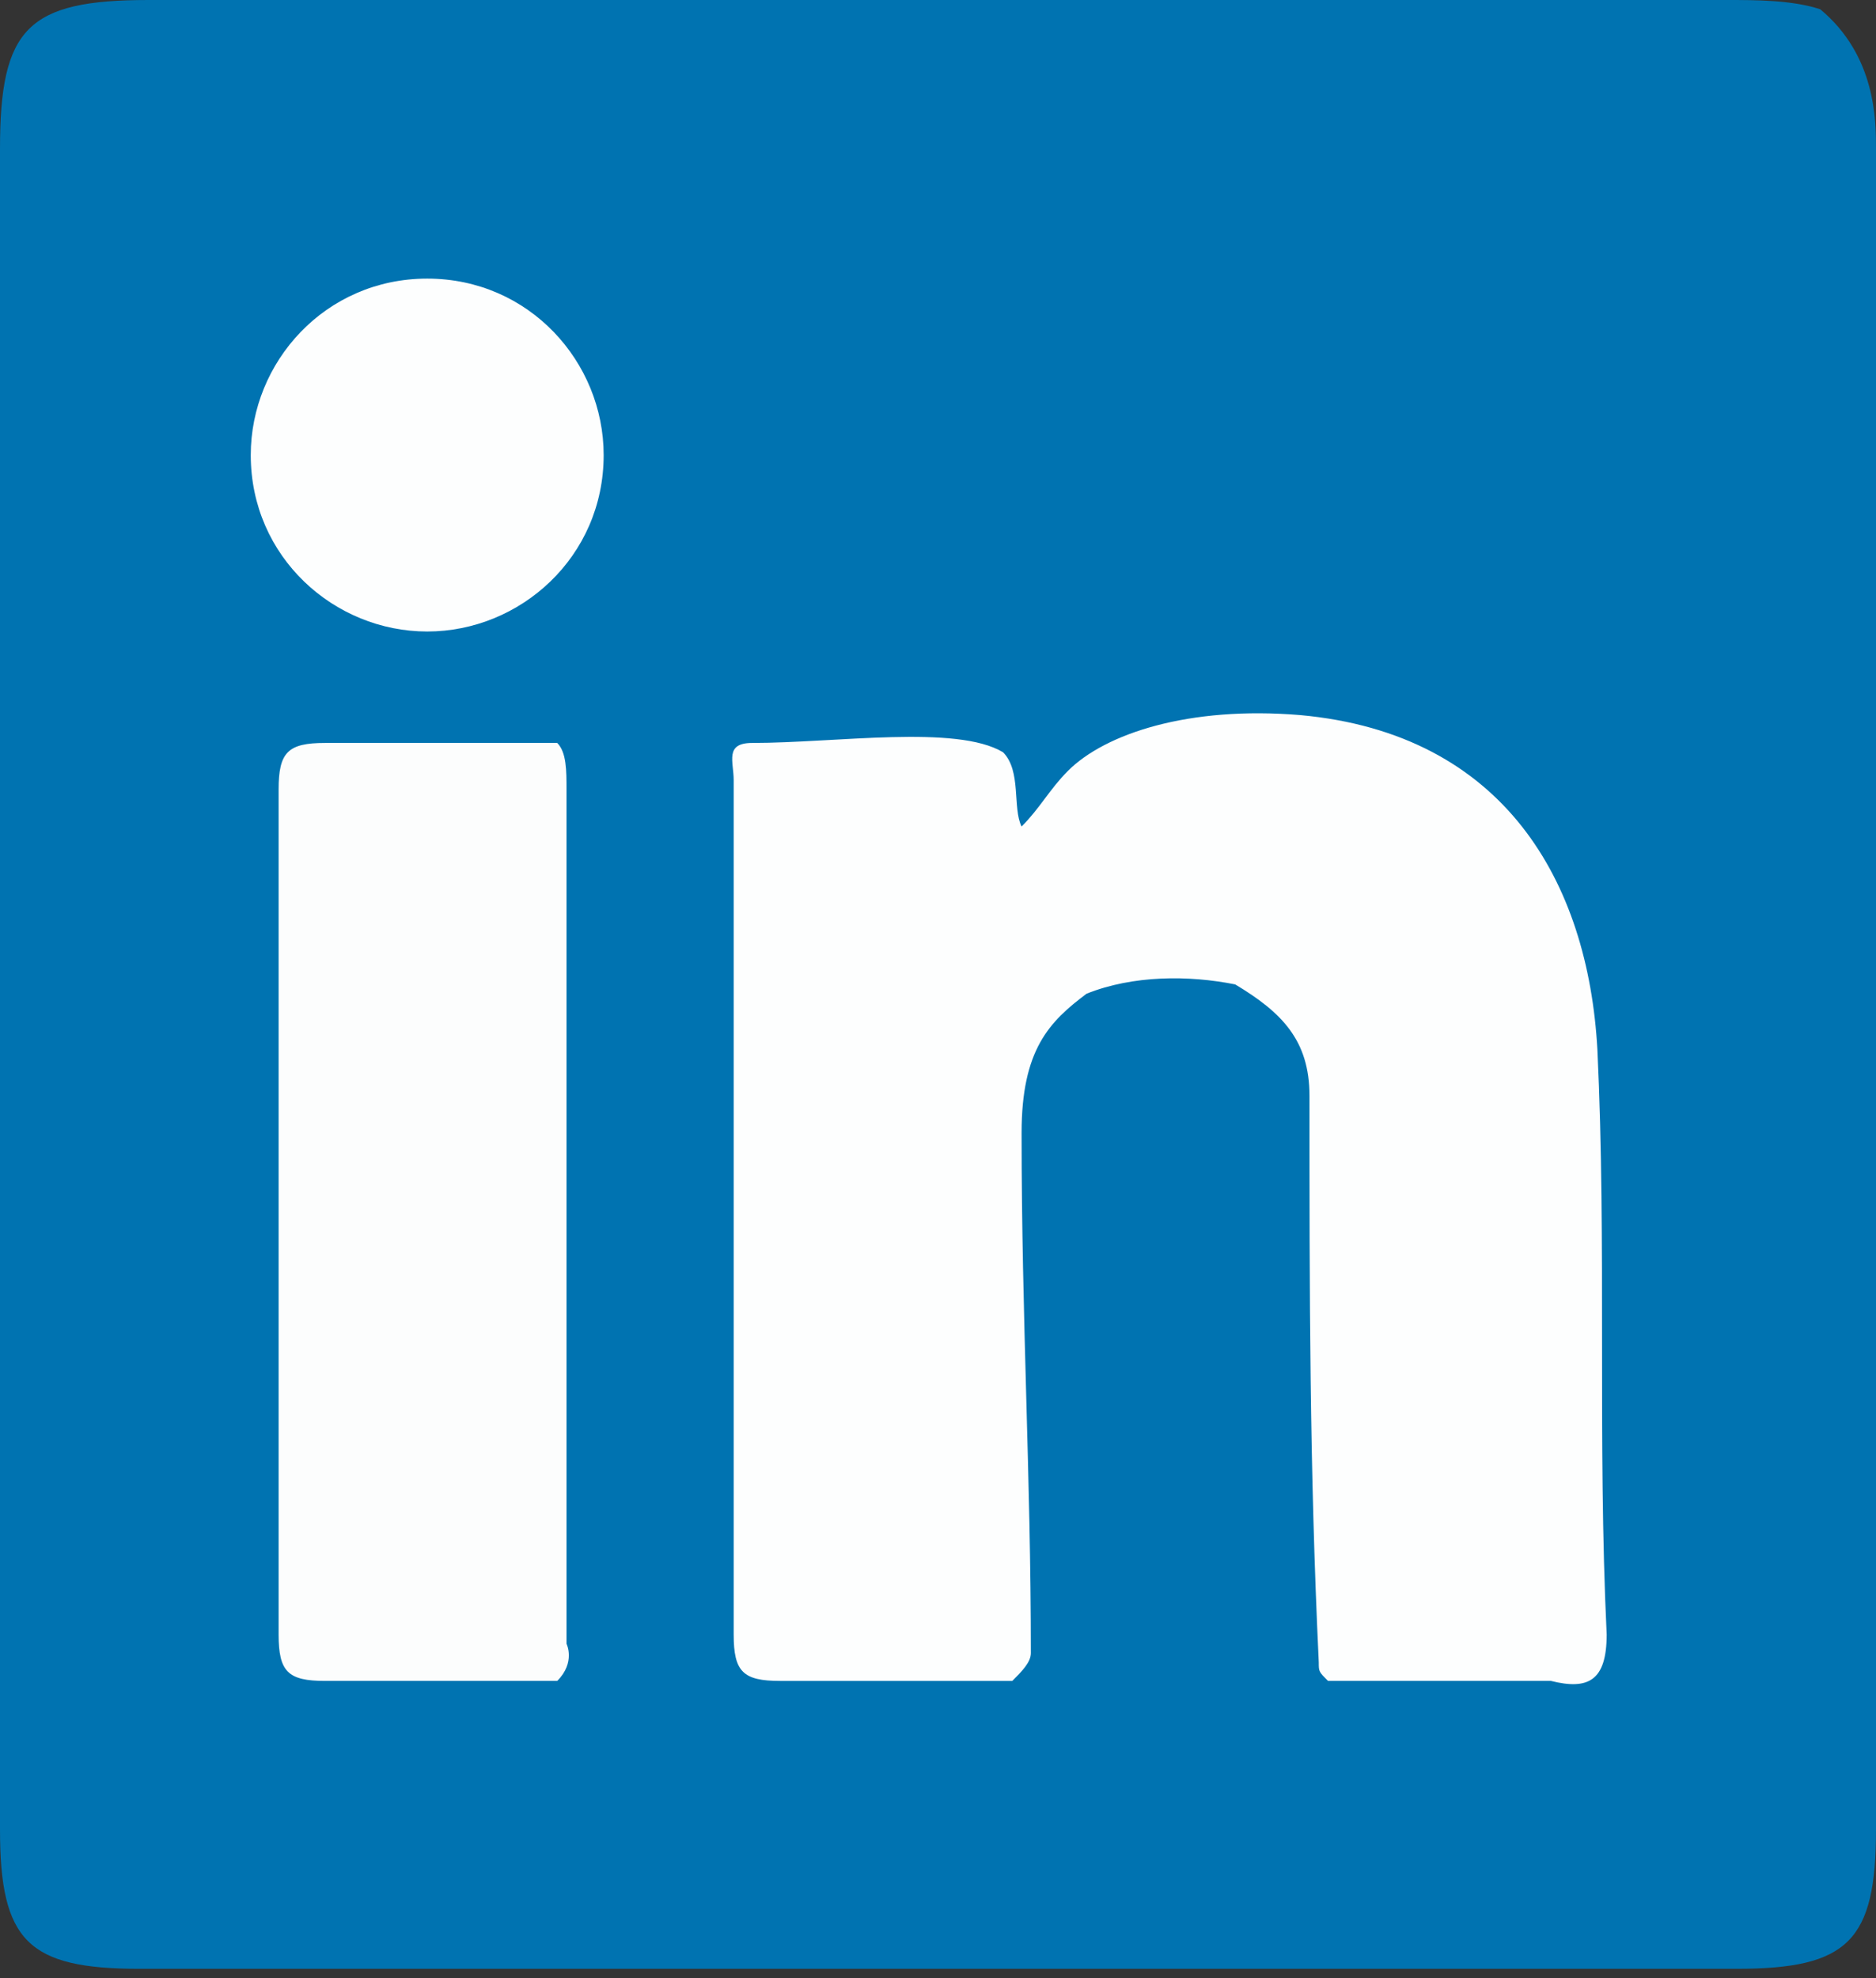 <?xml version="1.0" encoding="utf-8"?>
<!-- Generator: Adobe Illustrator 22.0.1, SVG Export Plug-In . SVG Version: 6.00 Build 0)  -->
<svg version="1.1" id="Слой_1" xmlns="http://www.w3.org/2000/svg" xmlns:xlink="http://www.w3.org/1999/xlink" x="0px" y="0px"
	 viewBox="0 0 20.2 21.3" style="enable-background:new 0 0 20.2 21.3;" xml:space="preserve">
<rect x="0" y="0" width="20.2" height="21.3" fill="#333333" stroke="none"/>
<style type="text/css">
	.st0{fill:#0073B1;}
	.st1{fill:#FDFEFE;}
	.st2{fill:#FCFDFD;}
</style>
<path class="st0" d="M20.2,1.6c0,6,0,12.1,0,18.1c0,1.2-0.3,1.5-1.5,1.5c-5.7,0-11.5,0-17.2,0c-1.2,0-1.5-0.3-1.5-1.5
	c0-6,0-12.1,0-18.1C0,0.3,0.3,0,1.6,0c5.7,0,11.4,0,17,0c0.3,0,0.7,0,1,0.1C20.2,0.6,20.2,1.3,20.2,1.6z"/>
<path class="st1" d="M14.1,11.8c0-0.6-0.3-0.9-0.8-1.2c-0.5-0.1-1.1-0.1-1.6,0.1C11.3,11,11,11.3,11,12.2c0,2,0.1,3.7,0.1,5.6
	c0,0.1-0.1,0.2-0.2,0.3c-0.8,0-1.7,0-2.5,0c-0.4,0-0.5-0.1-0.5-0.5c0-3.1,0-6.1,0-9.2C7.9,8.2,7.8,8,8.1,8c0.9,0,2.2-0.2,2.7,0.1
	C11,8.3,10.9,8.7,11,8.9c0.2-0.2,0.3-0.4,0.5-0.6c0.4-0.4,1.3-0.7,2.5-0.6c2.2,0.2,3.1,1.8,3.2,3.6c0.1,2.1,0,4.2,0.1,6.3
	c0,0.5-0.2,0.6-0.6,0.5c-0.8,0-1.6,0-2.4,0c-0.1-0.1-0.1-0.1-0.1-0.2C14.1,15.8,14.1,13.9,14.1,11.8z"/>
<path class="st2" d="M6,18.1c-0.8,0-1.7,0-2.5,0C3.1,18.1,3,18,3,17.6c0-3,0-6.1,0-9.1c0-0.4,0.1-0.5,0.5-0.5c0.8,0,1.7,0,2.5,0
	c0.1,0.1,0.1,0.3,0.1,0.5c0,3.1,0,6.1,0,9.2C6.1,17.7,6.2,17.9,6,18.1z"/>
<path class="st1" d="M4.6,3c1.1,0,1.9,0.9,1.9,1.9c0,1.1-0.9,1.9-1.9,1.9c-1,0-1.9-0.8-1.9-1.9C2.7,3.9,3.5,3,4.6,3z"/>
</svg>
